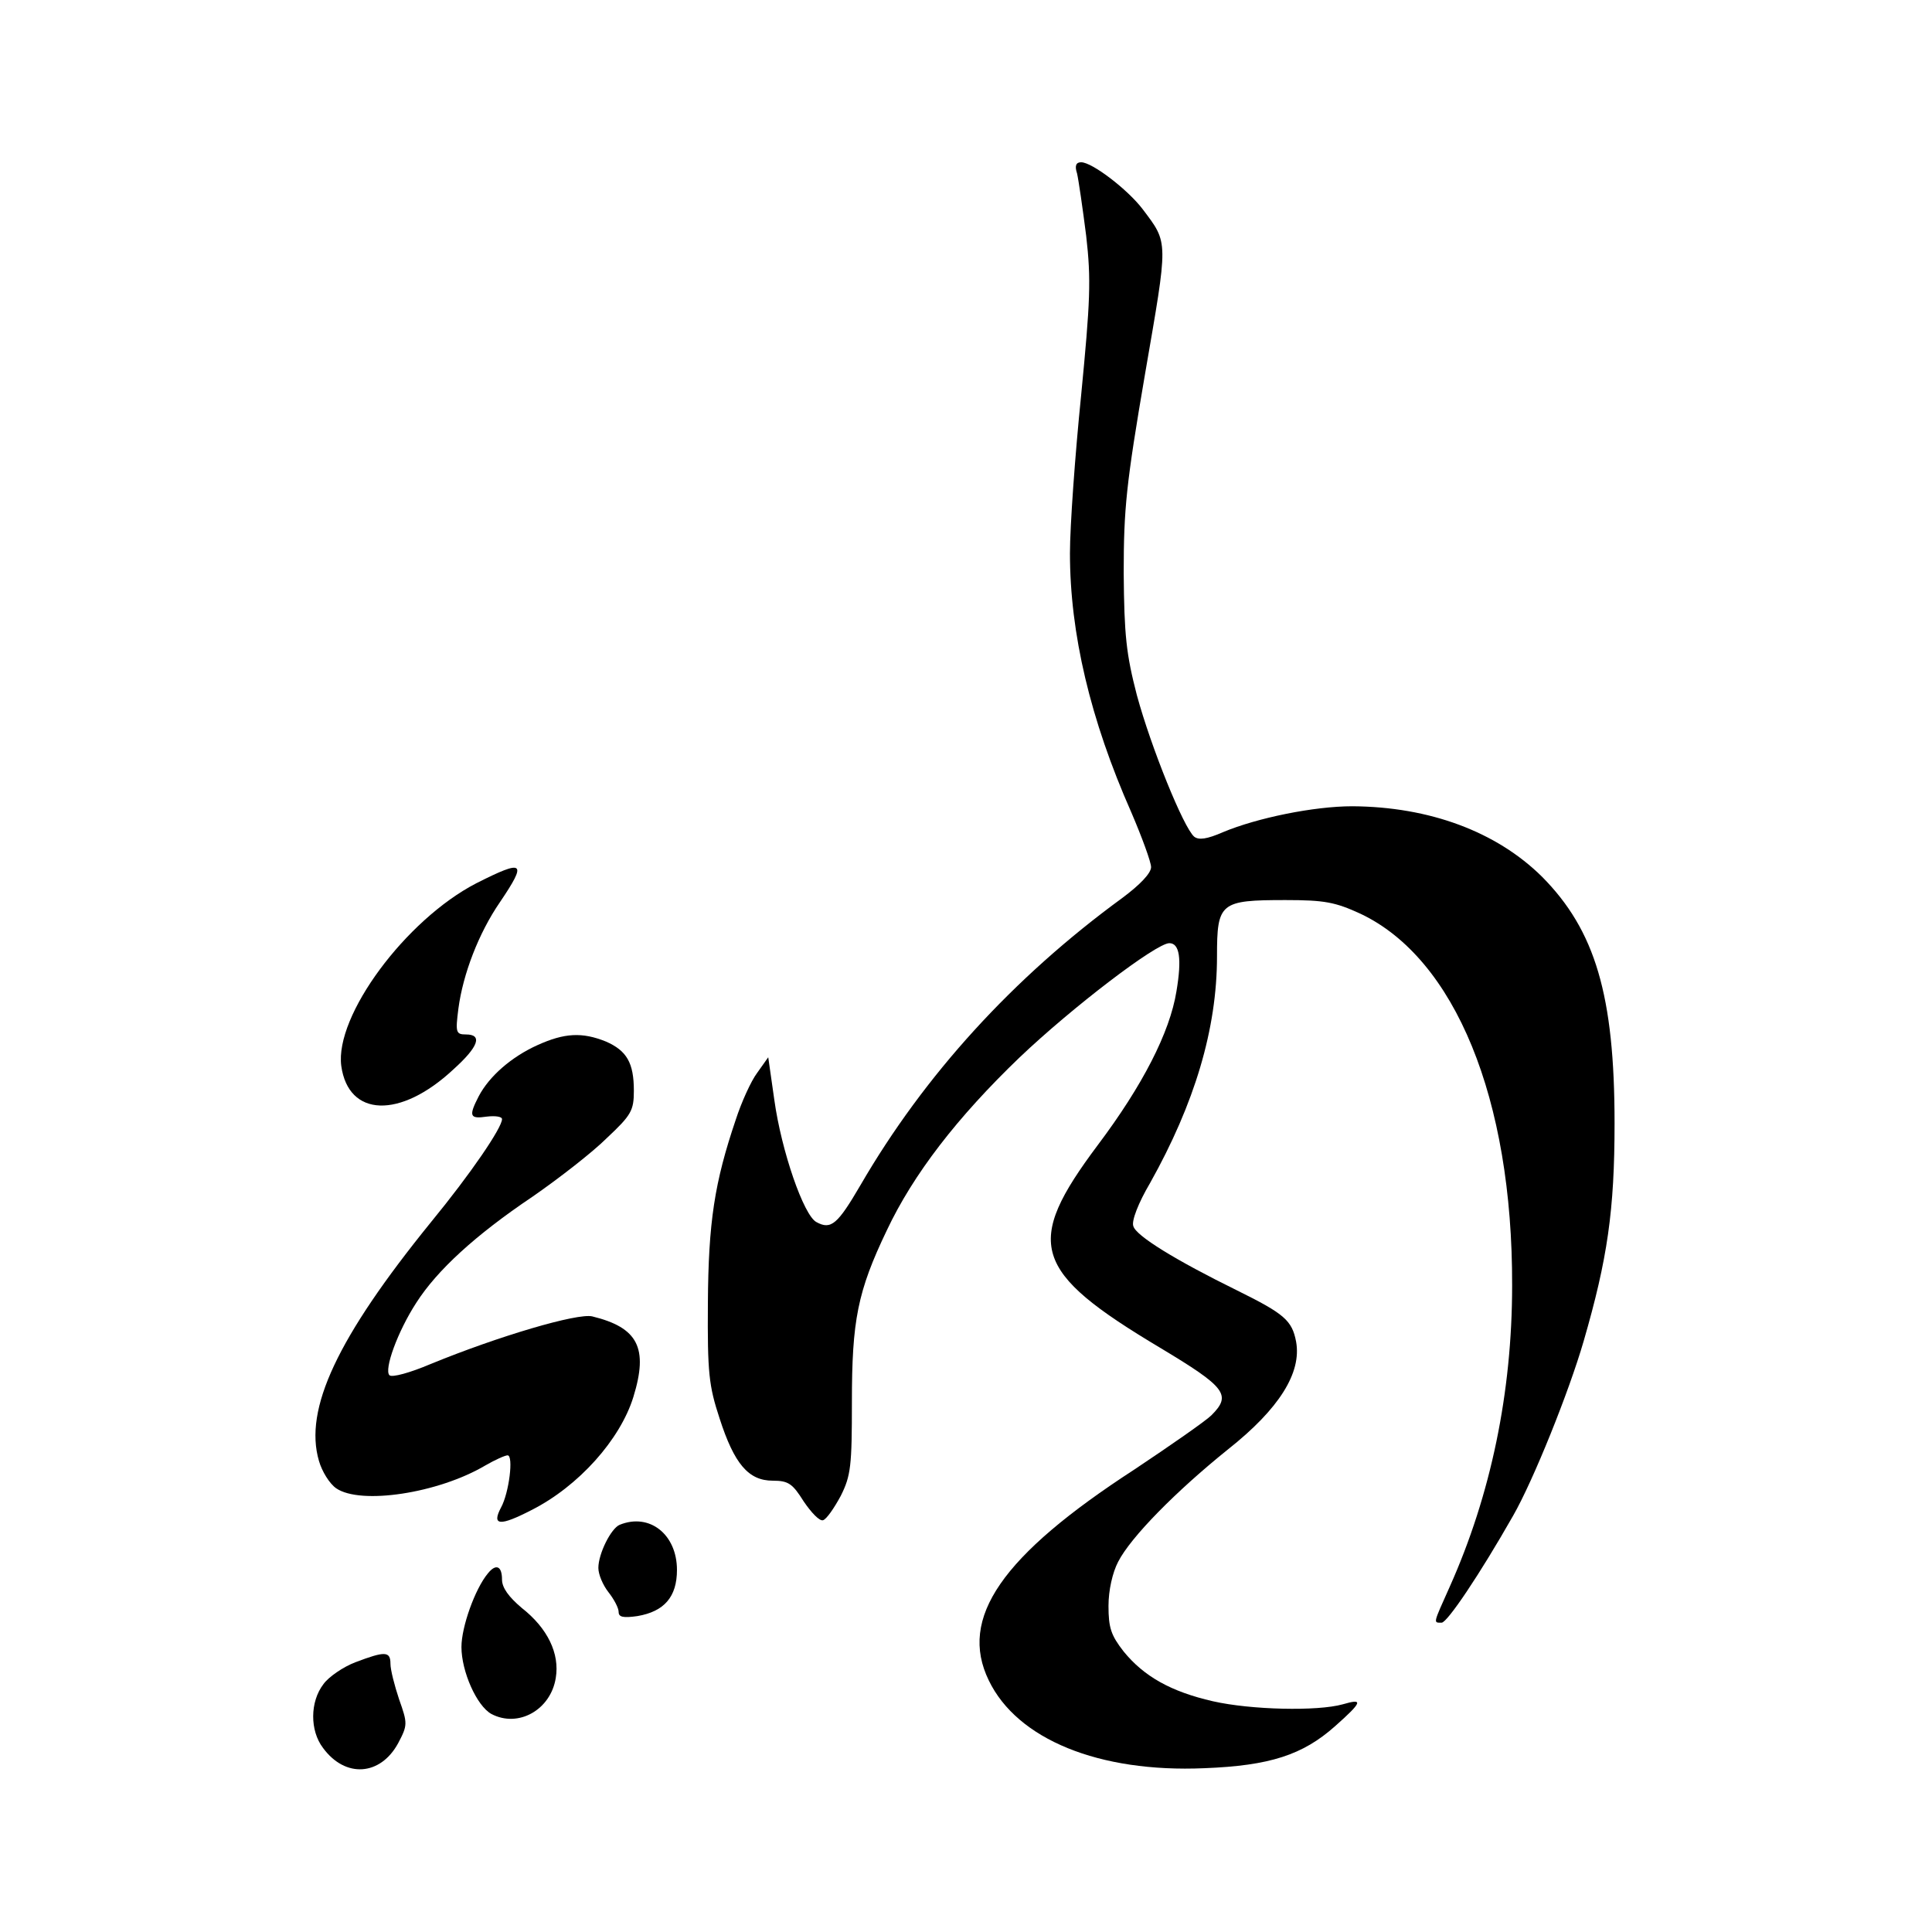 <?xml version="1.0" standalone="no"?>
<!DOCTYPE svg PUBLIC "-//W3C//DTD SVG 20010904//EN"
 "http://www.w3.org/TR/2001/REC-SVG-20010904/DTD/svg10.dtd">
<svg version="1.0" xmlns="http://www.w3.org/2000/svg"
 width="381pt" height="381pt" viewBox="0 0 381 381"
 preserveAspectRatio="xMidYMid meet">
<g transform="translate(0,381) scale(0.1,-0.1)"
fill="#000000" stroke="none">
<path d="M2124 3468 c3 -13 11 -68 18 -123 10 -87 8 -129 -10 -315 -12 -118
-22 -258 -22 -311 0 -158 40 -328 121 -511 21 -49 39 -98 39 -108 0 -12 -22
-35 -57 -61 -215 -157 -390 -349 -516 -566 -45 -77 -58 -89 -87 -73 -25 13
-69 140 -83 241 l-12 84 -22 -31 c-12 -16 -31 -58 -42 -92 -42 -124 -54 -202
-55 -362 -1 -138 2 -163 23 -227 29 -90 57 -123 105 -123 31 0 39 -6 61 -41
15 -22 31 -39 38 -37 7 2 22 24 35 48 20 40 22 59 22 185 0 161 11 218 69 339
52 110 138 222 262 341 103 98 269 225 295 225 20 0 25 -30 14 -95 -13 -81
-67 -186 -155 -303 -146 -195 -130 -249 123 -400 130 -78 141 -93 101 -133
-11 -11 -80 -59 -152 -107 -262 -170 -347 -293 -287 -416 56 -116 217 -182
425 -173 129 5 194 26 258 83 54 48 56 55 15 43 -50 -14 -181 -11 -256 6 -83
19 -136 49 -176 98 -25 32 -30 47 -30 90 0 31 8 66 19 87 25 49 115 140 217
222 101 80 145 151 134 212 -8 42 -23 55 -116 101 -122 60 -200 108 -205 127
-4 10 10 46 33 85 88 157 132 304 132 447 0 106 6 111 135 111 77 0 98 -4 148
-27 186 -88 300 -364 299 -733 0 -211 -42 -413 -123 -594 -33 -74 -33 -71 -16
-71 11 0 75 95 141 211 40 70 110 244 139 344 47 162 61 258 61 430 0 252 -38
380 -143 486 -90 89 -222 138 -374 139 -76 0 -188 -23 -255 -51 -32 -14 -48
-16 -57 -9 -21 18 -85 176 -113 279 -21 81 -25 118 -26 241 0 127 5 176 42
392 46 267 47 257 -5 326 -29 38 -99 92 -121 92 -10 0 -13 -7 -8 -22z"/>
<path d="M939 2068 c-139 -72 -279 -261 -266 -360 14 -101 116 -105 221 -7 50
45 58 69 25 69 -20 0 -21 4 -15 51 9 68 40 149 82 210 54 80 48 85 -47 37z"/>
<path d="M1060 1749 c-51 -23 -95 -61 -116 -101 -20 -39 -18 -45 16 -40 17 2
30 0 30 -5 0 -17 -62 -108 -140 -203 -185 -228 -251 -369 -221 -471 6 -21 21
-45 34 -54 48 -33 201 -10 294 45 19 11 39 20 44 20 12 0 3 -74 -13 -103 -19
-36 -2 -37 60 -5 93 47 175 139 201 223 30 97 9 137 -81 159 -29 7 -185 -39
-319 -94 -40 -17 -76 -27 -81 -22 -11 11 16 86 53 143 41 64 116 133 229 209
52 36 119 88 147 116 48 45 53 54 53 93 0 55 -14 79 -55 97 -47 19 -82 17
-135 -7z"/>
<path d="M1222 803 c-17 -7 -42 -57 -42 -85 0 -13 9 -34 20 -48 11 -14 20 -31
20 -39 0 -10 9 -12 37 -8 53 9 78 38 78 91 0 70 -54 113 -113 89z"/>
<path d="M962 707 c-25 -30 -52 -105 -52 -145 0 -48 30 -116 59 -132 53 -28
117 8 127 71 8 48 -16 98 -67 138 -26 22 -39 40 -39 56 0 27 -12 32 -28 12z"/>
<path d="M701 532 c-24 -9 -53 -29 -63 -43 -27 -35 -27 -92 -1 -126 44 -60
113 -55 148 9 19 36 19 39 2 87 -9 27 -17 58 -17 70 0 25 -11 25 -69 3z"/>
</g>
</svg>
